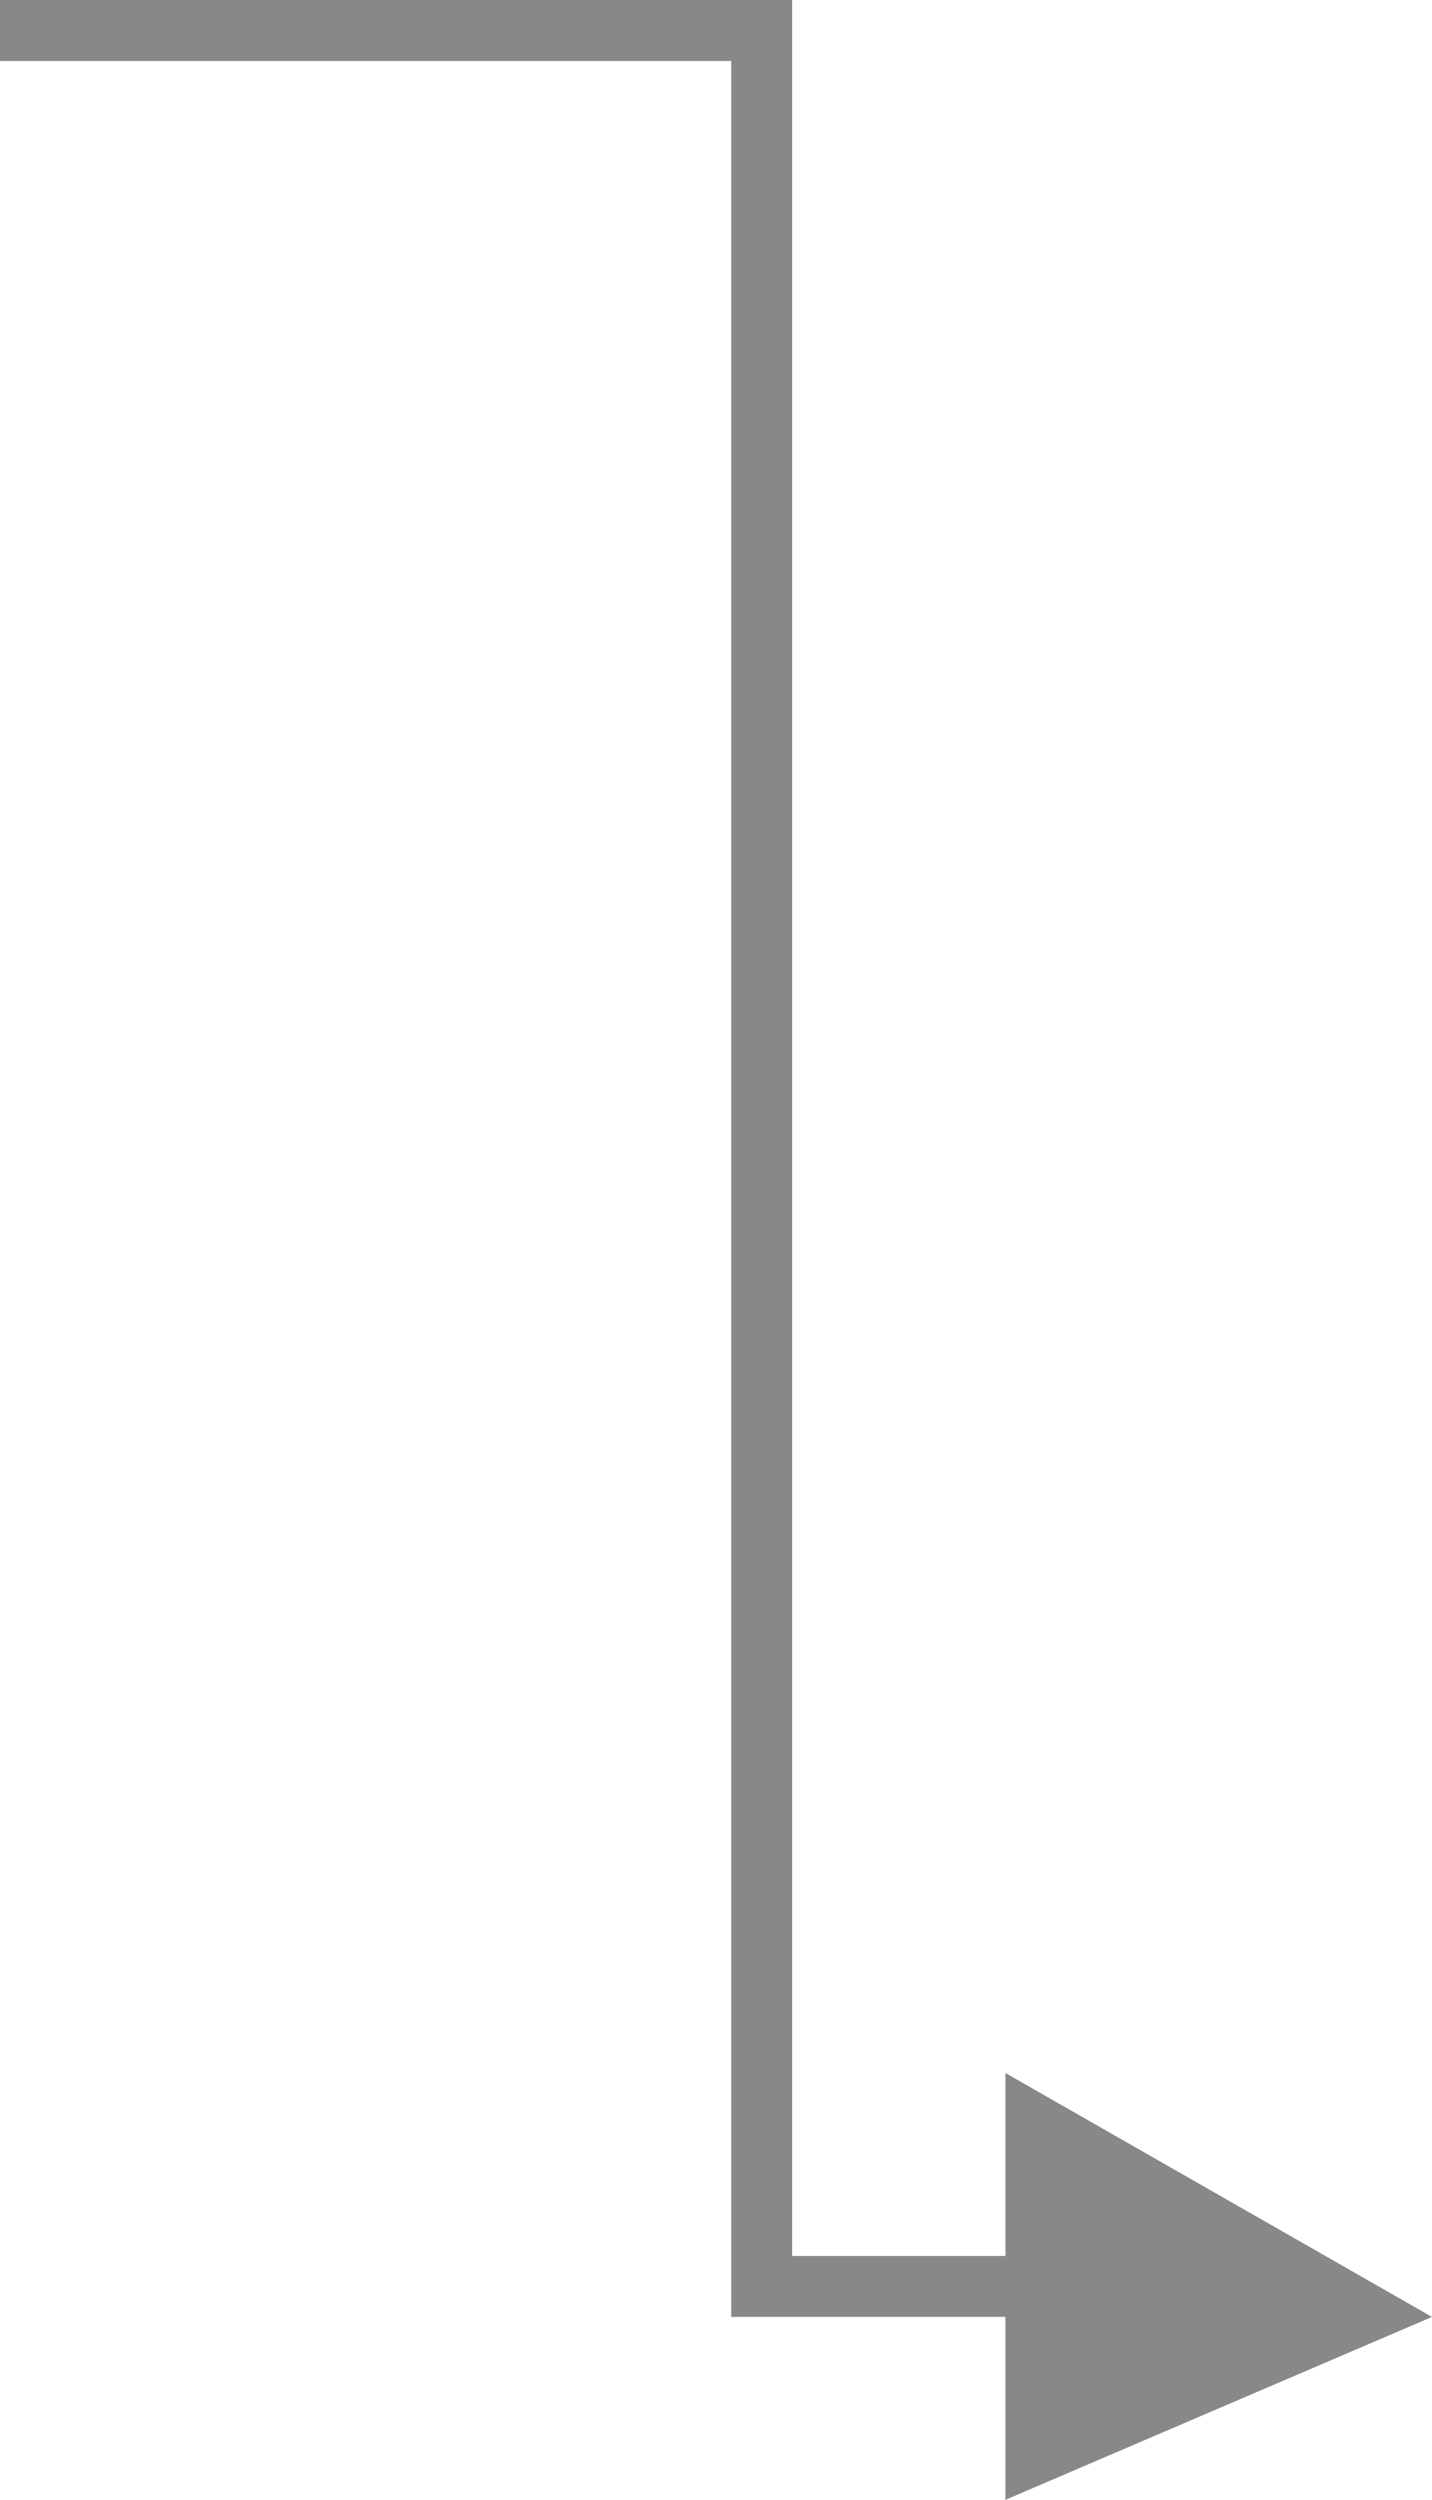 <svg xmlns="http://www.w3.org/2000/svg" xmlns:xlink="http://www.w3.org/1999/xlink" preserveAspectRatio="xMidYMid" width="47" height="82" viewBox="0 0 47 82">
  <defs>
    <style>
      .cls-1 {
        fill: #888;
        fill-rule: evenodd;
      }
    </style>
  </defs>
  <path d="M47.000,76.000 L33.000,82.000 L33.000,76.000 L26.000,76.000 L24.000,76.000 L24.000,74.000 L24.000,2.000 L0.000,2.000 L0.000,0.000 L24.000,0.000 L26.000,0.000 L26.000,2.000 L26.000,74.000 L33.000,74.000 L33.000,68.000 L47.000,76.000 Z" class="cls-1"/>
</svg>

